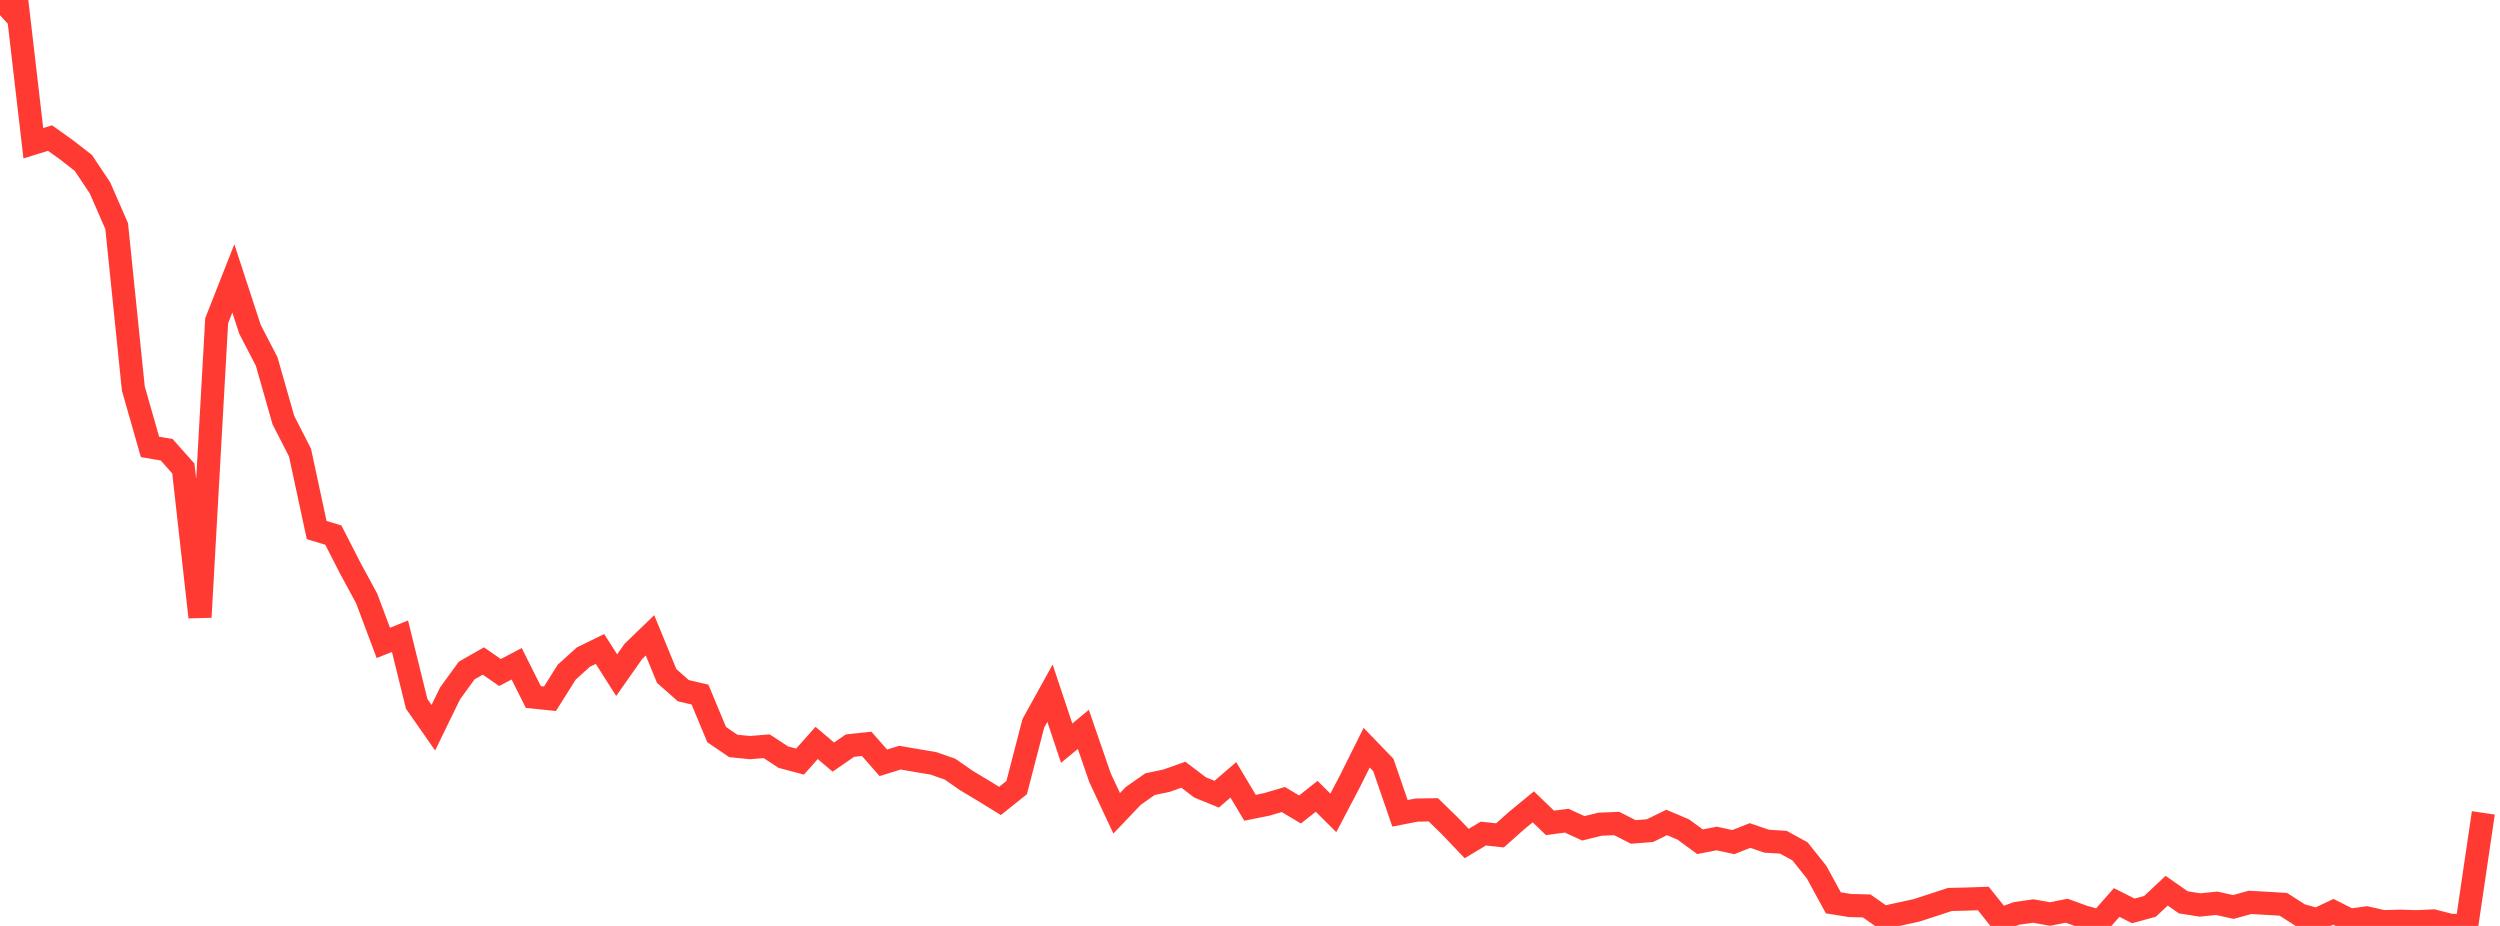 <?xml version="1.0" standalone="no"?>
<!DOCTYPE svg PUBLIC "-//W3C//DTD SVG 1.1//EN" "http://www.w3.org/Graphics/SVG/1.1/DTD/svg11.dtd">

<svg width="135" height="50" viewBox="0 0 135 50" preserveAspectRatio="none" 
  xmlns="http://www.w3.org/2000/svg"
  xmlns:xlink="http://www.w3.org/1999/xlink">


<polyline points="0.0, 0.823 0.9, 0.0 1.8, 7.735 2.7, 7.455 3.6, 8.097 4.5, 8.798 5.4, 10.147 6.3, 12.21 7.2, 20.981 8.1, 24.134 9.0, 24.286 9.9, 25.298 10.8, 33.325 11.7, 17.318 12.6, 15.033 13.5, 17.784 14.4, 19.52 15.3, 22.679 16.2, 24.44 17.1, 28.622 18.0, 28.895 18.9, 30.654 19.8, 32.318 20.7, 34.717 21.6, 34.355 22.5, 38.006 23.4, 39.297 24.3, 37.45 25.2, 36.208 26.1, 35.694 27.0, 36.316 27.9, 35.843 28.8, 37.64 29.7, 37.732 30.6, 36.299 31.5, 35.484 32.4, 35.045 33.3, 36.46 34.2, 35.177 35.1, 34.308 36.0, 36.502 36.9, 37.297 37.8, 37.508 38.7, 39.67 39.6, 40.281 40.5, 40.371 41.4, 40.296 42.3, 40.886 43.2, 41.126 44.1, 40.119 45.0, 40.884 45.9, 40.262 46.8, 40.168 47.7, 41.192 48.6, 40.913 49.5, 41.07 50.4, 41.219 51.3, 41.534 52.2, 42.158 53.1, 42.696 54.0, 43.25 54.9, 42.53 55.8, 39.059 56.7, 37.433 57.6, 40.131 58.5, 39.387 59.4, 41.994 60.3, 43.919 61.2, 42.975 62.1, 42.346 63.0, 42.155 63.9, 41.834 64.8, 42.519 65.7, 42.886 66.6, 42.112 67.5, 43.619 68.4, 43.439 69.3, 43.174 70.2, 43.712 71.1, 43.001 72.0, 43.897 72.9, 42.181 73.8, 40.376 74.7, 41.309 75.6, 43.919 76.5, 43.744 77.4, 43.73 78.3, 44.607 79.2, 45.551 80.1, 45.013 81.0, 45.11 81.9, 44.308 82.8, 43.569 83.7, 44.436 84.6, 44.316 85.5, 44.73 86.4, 44.507 87.3, 44.469 88.2, 44.926 89.1, 44.854 90.0, 44.412 90.9, 44.795 91.8, 45.454 92.7, 45.279 93.6, 45.474 94.5, 45.117 95.4, 45.425 96.3, 45.48 97.2, 45.974 98.1, 47.102 99.0, 48.753 99.9, 48.898 100.8, 48.92 101.7, 49.551 102.6, 49.354 103.5, 49.158 104.4, 48.864 105.3, 48.57 106.2, 48.55 107.1, 48.519 108.0, 49.648 108.9, 49.323 109.8, 49.195 110.7, 49.358 111.6, 49.178 112.5, 49.505 113.4, 49.756 114.3, 48.735 115.2, 49.188 116.1, 48.943 117.0, 48.098 117.9, 48.727 118.8, 48.869 119.7, 48.777 120.6, 48.976 121.5, 48.729 122.4, 48.779 123.3, 48.833 124.2, 49.409 125.1, 49.665 126.0, 49.238 126.9, 49.692 127.8, 49.568 128.7, 49.772 129.6, 49.746 130.5, 49.774 131.4, 49.731 132.3, 49.963 133.2, 50.0 134.1, 43.895" fill="none" stroke="#ff3a33" stroke-width="1.25"/>

</svg>